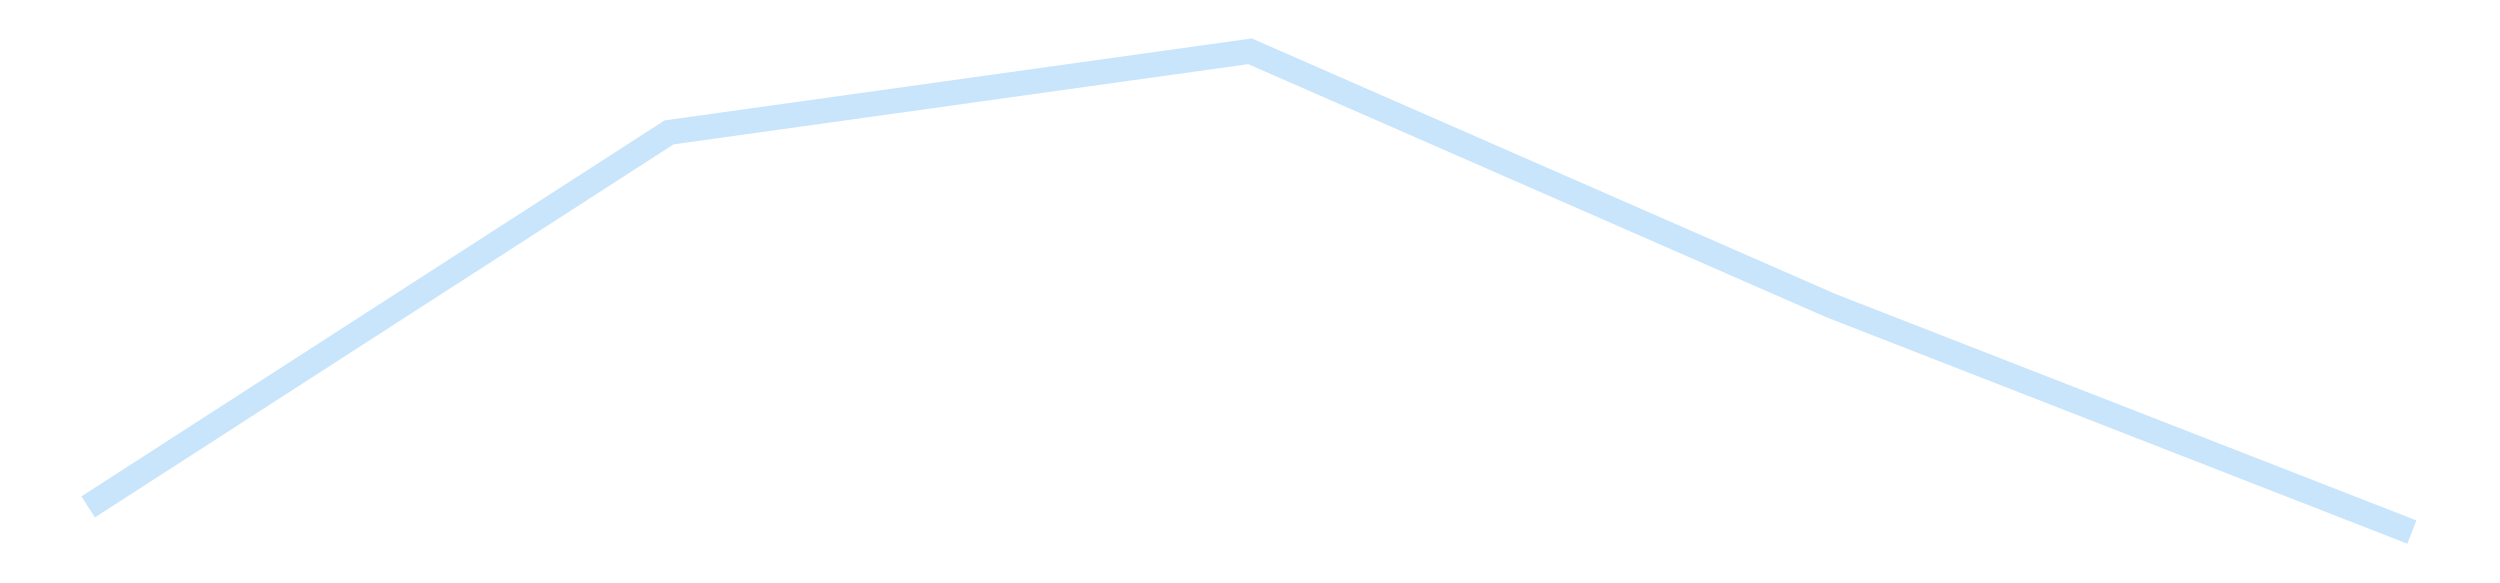 <?xml version='1.0' encoding='utf-8'?>
<svg xmlns="http://www.w3.org/2000/svg" xmlns:xlink="http://www.w3.org/1999/xlink" id="chart-d8aece33-a900-47d2-af78-46e74e34249d" class="pygal-chart pygal-sparkline" viewBox="0 0 300 70" width="300" height="70"><!--Generated with pygal 3.0.4 (lxml) ©Kozea 2012-2016 on 2025-11-03--><!--http://pygal.org--><!--http://github.com/Kozea/pygal--><defs><style type="text/css">#chart-d8aece33-a900-47d2-af78-46e74e34249d{-webkit-user-select:none;-webkit-font-smoothing:antialiased;font-family:Consolas,"Liberation Mono",Menlo,Courier,monospace}#chart-d8aece33-a900-47d2-af78-46e74e34249d .title{font-family:Consolas,"Liberation Mono",Menlo,Courier,monospace;font-size:16px}#chart-d8aece33-a900-47d2-af78-46e74e34249d .legends .legend text{font-family:Consolas,"Liberation Mono",Menlo,Courier,monospace;font-size:14px}#chart-d8aece33-a900-47d2-af78-46e74e34249d .axis text{font-family:Consolas,"Liberation Mono",Menlo,Courier,monospace;font-size:10px}#chart-d8aece33-a900-47d2-af78-46e74e34249d .axis text.major{font-family:Consolas,"Liberation Mono",Menlo,Courier,monospace;font-size:10px}#chart-d8aece33-a900-47d2-af78-46e74e34249d .text-overlay text.value{font-family:Consolas,"Liberation Mono",Menlo,Courier,monospace;font-size:16px}#chart-d8aece33-a900-47d2-af78-46e74e34249d .text-overlay text.label{font-family:Consolas,"Liberation Mono",Menlo,Courier,monospace;font-size:10px}#chart-d8aece33-a900-47d2-af78-46e74e34249d .tooltip{font-family:Consolas,"Liberation Mono",Menlo,Courier,monospace;font-size:14px}#chart-d8aece33-a900-47d2-af78-46e74e34249d text.no_data{font-family:Consolas,"Liberation Mono",Menlo,Courier,monospace;font-size:64px}
#chart-d8aece33-a900-47d2-af78-46e74e34249d{background-color:transparent}#chart-d8aece33-a900-47d2-af78-46e74e34249d path,#chart-d8aece33-a900-47d2-af78-46e74e34249d line,#chart-d8aece33-a900-47d2-af78-46e74e34249d rect,#chart-d8aece33-a900-47d2-af78-46e74e34249d circle{-webkit-transition:150ms;-moz-transition:150ms;transition:150ms}#chart-d8aece33-a900-47d2-af78-46e74e34249d .graph &gt; .background{fill:transparent}#chart-d8aece33-a900-47d2-af78-46e74e34249d .plot &gt; .background{fill:transparent}#chart-d8aece33-a900-47d2-af78-46e74e34249d .graph{fill:rgba(0,0,0,.87)}#chart-d8aece33-a900-47d2-af78-46e74e34249d text.no_data{fill:rgba(0,0,0,1)}#chart-d8aece33-a900-47d2-af78-46e74e34249d .title{fill:rgba(0,0,0,1)}#chart-d8aece33-a900-47d2-af78-46e74e34249d .legends .legend text{fill:rgba(0,0,0,.87)}#chart-d8aece33-a900-47d2-af78-46e74e34249d .legends .legend:hover text{fill:rgba(0,0,0,1)}#chart-d8aece33-a900-47d2-af78-46e74e34249d .axis .line{stroke:rgba(0,0,0,1)}#chart-d8aece33-a900-47d2-af78-46e74e34249d .axis .guide.line{stroke:rgba(0,0,0,.54)}#chart-d8aece33-a900-47d2-af78-46e74e34249d .axis .major.line{stroke:rgba(0,0,0,.87)}#chart-d8aece33-a900-47d2-af78-46e74e34249d .axis text.major{fill:rgba(0,0,0,1)}#chart-d8aece33-a900-47d2-af78-46e74e34249d .axis.y .guides:hover .guide.line,#chart-d8aece33-a900-47d2-af78-46e74e34249d .line-graph .axis.x .guides:hover .guide.line,#chart-d8aece33-a900-47d2-af78-46e74e34249d .stackedline-graph .axis.x .guides:hover .guide.line,#chart-d8aece33-a900-47d2-af78-46e74e34249d .xy-graph .axis.x .guides:hover .guide.line{stroke:rgba(0,0,0,1)}#chart-d8aece33-a900-47d2-af78-46e74e34249d .axis .guides:hover text{fill:rgba(0,0,0,1)}#chart-d8aece33-a900-47d2-af78-46e74e34249d .reactive{fill-opacity:.7;stroke-opacity:.8;stroke-width:3}#chart-d8aece33-a900-47d2-af78-46e74e34249d .ci{stroke:rgba(0,0,0,.87)}#chart-d8aece33-a900-47d2-af78-46e74e34249d .reactive.active,#chart-d8aece33-a900-47d2-af78-46e74e34249d .active .reactive{fill-opacity:.8;stroke-opacity:.9;stroke-width:4}#chart-d8aece33-a900-47d2-af78-46e74e34249d .ci .reactive.active{stroke-width:1.5}#chart-d8aece33-a900-47d2-af78-46e74e34249d .series text{fill:rgba(0,0,0,1)}#chart-d8aece33-a900-47d2-af78-46e74e34249d .tooltip rect{fill:transparent;stroke:rgba(0,0,0,1);-webkit-transition:opacity 150ms;-moz-transition:opacity 150ms;transition:opacity 150ms}#chart-d8aece33-a900-47d2-af78-46e74e34249d .tooltip .label{fill:rgba(0,0,0,.87)}#chart-d8aece33-a900-47d2-af78-46e74e34249d .tooltip .label{fill:rgba(0,0,0,.87)}#chart-d8aece33-a900-47d2-af78-46e74e34249d .tooltip .legend{font-size:.8em;fill:rgba(0,0,0,.54)}#chart-d8aece33-a900-47d2-af78-46e74e34249d .tooltip .x_label{font-size:.6em;fill:rgba(0,0,0,1)}#chart-d8aece33-a900-47d2-af78-46e74e34249d .tooltip .xlink{font-size:.5em;text-decoration:underline}#chart-d8aece33-a900-47d2-af78-46e74e34249d .tooltip .value{font-size:1.5em}#chart-d8aece33-a900-47d2-af78-46e74e34249d .bound{font-size:.5em}#chart-d8aece33-a900-47d2-af78-46e74e34249d .max-value{font-size:.75em;fill:rgba(0,0,0,.54)}#chart-d8aece33-a900-47d2-af78-46e74e34249d .map-element{fill:transparent;stroke:rgba(0,0,0,.54) !important}#chart-d8aece33-a900-47d2-af78-46e74e34249d .map-element .reactive{fill-opacity:inherit;stroke-opacity:inherit}#chart-d8aece33-a900-47d2-af78-46e74e34249d .color-0,#chart-d8aece33-a900-47d2-af78-46e74e34249d .color-0 a:visited{stroke:#bbdefb;fill:#bbdefb}#chart-d8aece33-a900-47d2-af78-46e74e34249d .text-overlay .color-0 text{fill:black}
#chart-d8aece33-a900-47d2-af78-46e74e34249d text.no_data{text-anchor:middle}#chart-d8aece33-a900-47d2-af78-46e74e34249d .guide.line{fill:none}#chart-d8aece33-a900-47d2-af78-46e74e34249d .centered{text-anchor:middle}#chart-d8aece33-a900-47d2-af78-46e74e34249d .title{text-anchor:middle}#chart-d8aece33-a900-47d2-af78-46e74e34249d .legends .legend text{fill-opacity:1}#chart-d8aece33-a900-47d2-af78-46e74e34249d .axis.x text{text-anchor:middle}#chart-d8aece33-a900-47d2-af78-46e74e34249d .axis.x:not(.web) text[transform]{text-anchor:start}#chart-d8aece33-a900-47d2-af78-46e74e34249d .axis.x:not(.web) text[transform].backwards{text-anchor:end}#chart-d8aece33-a900-47d2-af78-46e74e34249d .axis.y text{text-anchor:end}#chart-d8aece33-a900-47d2-af78-46e74e34249d .axis.y text[transform].backwards{text-anchor:start}#chart-d8aece33-a900-47d2-af78-46e74e34249d .axis.y2 text{text-anchor:start}#chart-d8aece33-a900-47d2-af78-46e74e34249d .axis.y2 text[transform].backwards{text-anchor:end}#chart-d8aece33-a900-47d2-af78-46e74e34249d .axis .guide.line{stroke-dasharray:4,4;stroke:black}#chart-d8aece33-a900-47d2-af78-46e74e34249d .axis .major.guide.line{stroke-dasharray:6,6;stroke:black}#chart-d8aece33-a900-47d2-af78-46e74e34249d .horizontal .axis.y .guide.line,#chart-d8aece33-a900-47d2-af78-46e74e34249d .horizontal .axis.y2 .guide.line,#chart-d8aece33-a900-47d2-af78-46e74e34249d .vertical .axis.x .guide.line{opacity:0}#chart-d8aece33-a900-47d2-af78-46e74e34249d .horizontal .axis.always_show .guide.line,#chart-d8aece33-a900-47d2-af78-46e74e34249d .vertical .axis.always_show .guide.line{opacity:1 !important}#chart-d8aece33-a900-47d2-af78-46e74e34249d .axis.y .guides:hover .guide.line,#chart-d8aece33-a900-47d2-af78-46e74e34249d .axis.y2 .guides:hover .guide.line,#chart-d8aece33-a900-47d2-af78-46e74e34249d .axis.x .guides:hover .guide.line{opacity:1}#chart-d8aece33-a900-47d2-af78-46e74e34249d .axis .guides:hover text{opacity:1}#chart-d8aece33-a900-47d2-af78-46e74e34249d .nofill{fill:none}#chart-d8aece33-a900-47d2-af78-46e74e34249d .subtle-fill{fill-opacity:.2}#chart-d8aece33-a900-47d2-af78-46e74e34249d .dot{stroke-width:1px;fill-opacity:1;stroke-opacity:1}#chart-d8aece33-a900-47d2-af78-46e74e34249d .dot.active{stroke-width:5px}#chart-d8aece33-a900-47d2-af78-46e74e34249d .dot.negative{fill:transparent}#chart-d8aece33-a900-47d2-af78-46e74e34249d text,#chart-d8aece33-a900-47d2-af78-46e74e34249d tspan{stroke:none !important}#chart-d8aece33-a900-47d2-af78-46e74e34249d .series text.active{opacity:1}#chart-d8aece33-a900-47d2-af78-46e74e34249d .tooltip rect{fill-opacity:.95;stroke-width:.5}#chart-d8aece33-a900-47d2-af78-46e74e34249d .tooltip text{fill-opacity:1}#chart-d8aece33-a900-47d2-af78-46e74e34249d .showable{visibility:hidden}#chart-d8aece33-a900-47d2-af78-46e74e34249d .showable.shown{visibility:visible}#chart-d8aece33-a900-47d2-af78-46e74e34249d .gauge-background{fill:rgba(229,229,229,1);stroke:none}#chart-d8aece33-a900-47d2-af78-46e74e34249d .bg-lines{stroke:transparent;stroke-width:2px}</style><script type="text/javascript">window.pygal = window.pygal || {};window.pygal.config = window.pygal.config || {};window.pygal.config['d8aece33-a900-47d2-af78-46e74e34249d'] = {"allow_interruptions": false, "box_mode": "extremes", "classes": ["pygal-chart", "pygal-sparkline"], "css": ["file://style.css", "file://graph.css"], "defs": [], "disable_xml_declaration": false, "dots_size": 2.5, "dynamic_print_values": false, "explicit_size": true, "fill": false, "force_uri_protocol": "https", "formatter": null, "half_pie": false, "height": 70, "include_x_axis": false, "inner_radius": 0, "interpolate": null, "interpolation_parameters": {}, "interpolation_precision": 250, "inverse_y_axis": false, "js": [], "legend_at_bottom": false, "legend_at_bottom_columns": null, "legend_box_size": 12, "logarithmic": false, "margin": 5, "margin_bottom": null, "margin_left": null, "margin_right": null, "margin_top": null, "max_scale": 2, "min_scale": 1, "missing_value_fill_truncation": "x", "no_data_text": "", "no_prefix": false, "order_min": null, "pretty_print": false, "print_labels": false, "print_values": false, "print_values_position": "center", "print_zeroes": true, "range": null, "rounded_bars": null, "secondary_range": null, "show_dots": false, "show_legend": false, "show_minor_x_labels": true, "show_minor_y_labels": true, "show_only_major_dots": false, "show_x_guides": false, "show_x_labels": false, "show_y_guides": true, "show_y_labels": false, "spacing": 0, "stack_from_top": false, "strict": false, "stroke": true, "stroke_style": null, "style": {"background": "transparent", "ci_colors": [], "colors": ["#bbdefb"], "dot_opacity": "1", "font_family": "Consolas, \"Liberation Mono\", Menlo, Courier, monospace", "foreground": "rgba(0, 0, 0, .87)", "foreground_strong": "rgba(0, 0, 0, 1)", "foreground_subtle": "rgba(0, 0, 0, .54)", "guide_stroke_color": "black", "guide_stroke_dasharray": "4,4", "label_font_family": "Consolas, \"Liberation Mono\", Menlo, Courier, monospace", "label_font_size": 10, "legend_font_family": "Consolas, \"Liberation Mono\", Menlo, Courier, monospace", "legend_font_size": 14, "major_guide_stroke_color": "black", "major_guide_stroke_dasharray": "6,6", "major_label_font_family": "Consolas, \"Liberation Mono\", Menlo, Courier, monospace", "major_label_font_size": 10, "no_data_font_family": "Consolas, \"Liberation Mono\", Menlo, Courier, monospace", "no_data_font_size": 64, "opacity": ".7", "opacity_hover": ".8", "plot_background": "transparent", "stroke_opacity": ".8", "stroke_opacity_hover": ".9", "stroke_width": 3, "stroke_width_hover": "4", "title_font_family": "Consolas, \"Liberation Mono\", Menlo, Courier, monospace", "title_font_size": 16, "tooltip_font_family": "Consolas, \"Liberation Mono\", Menlo, Courier, monospace", "tooltip_font_size": 14, "transition": "150ms", "value_background": "rgba(229, 229, 229, 1)", "value_colors": [], "value_font_family": "Consolas, \"Liberation Mono\", Menlo, Courier, monospace", "value_font_size": 16, "value_label_font_family": "Consolas, \"Liberation Mono\", Menlo, Courier, monospace", "value_label_font_size": 10}, "title": null, "tooltip_border_radius": 0, "tooltip_fancy_mode": true, "truncate_label": null, "truncate_legend": null, "width": 300, "x_label_rotation": 0, "x_labels": null, "x_labels_major": null, "x_labels_major_count": null, "x_labels_major_every": null, "x_title": null, "xrange": null, "y_label_rotation": 0, "y_labels": null, "y_labels_major": null, "y_labels_major_count": null, "y_labels_major_every": null, "y_title": null, "zero": 0, "legends": [""]}</script></defs><title>Pygal</title><g class="graph line-graph vertical"><rect x="0" y="0" width="300" height="70" class="background"/><g transform="translate(5, 5)" class="plot"><rect x="0" y="0" width="290" height="60" class="background"/><g class="series serie-0 color-0"><path d="M5.577 55.828 L75.288 10.885 145 1.154 214.712 31.675 284.423 58.846" class="line reactive nofill"/></g></g><g class="titles"/><g transform="translate(5, 5)" class="plot overlay"><g class="series serie-0 color-0"/></g><g transform="translate(5, 5)" class="plot text-overlay"><g class="series serie-0 color-0"/></g><g transform="translate(5, 5)" class="plot tooltip-overlay"><g transform="translate(0 0)" style="opacity: 0" class="tooltip"><rect rx="0" ry="0" width="0" height="0" class="tooltip-box"/><g class="text"/></g></g></g></svg>